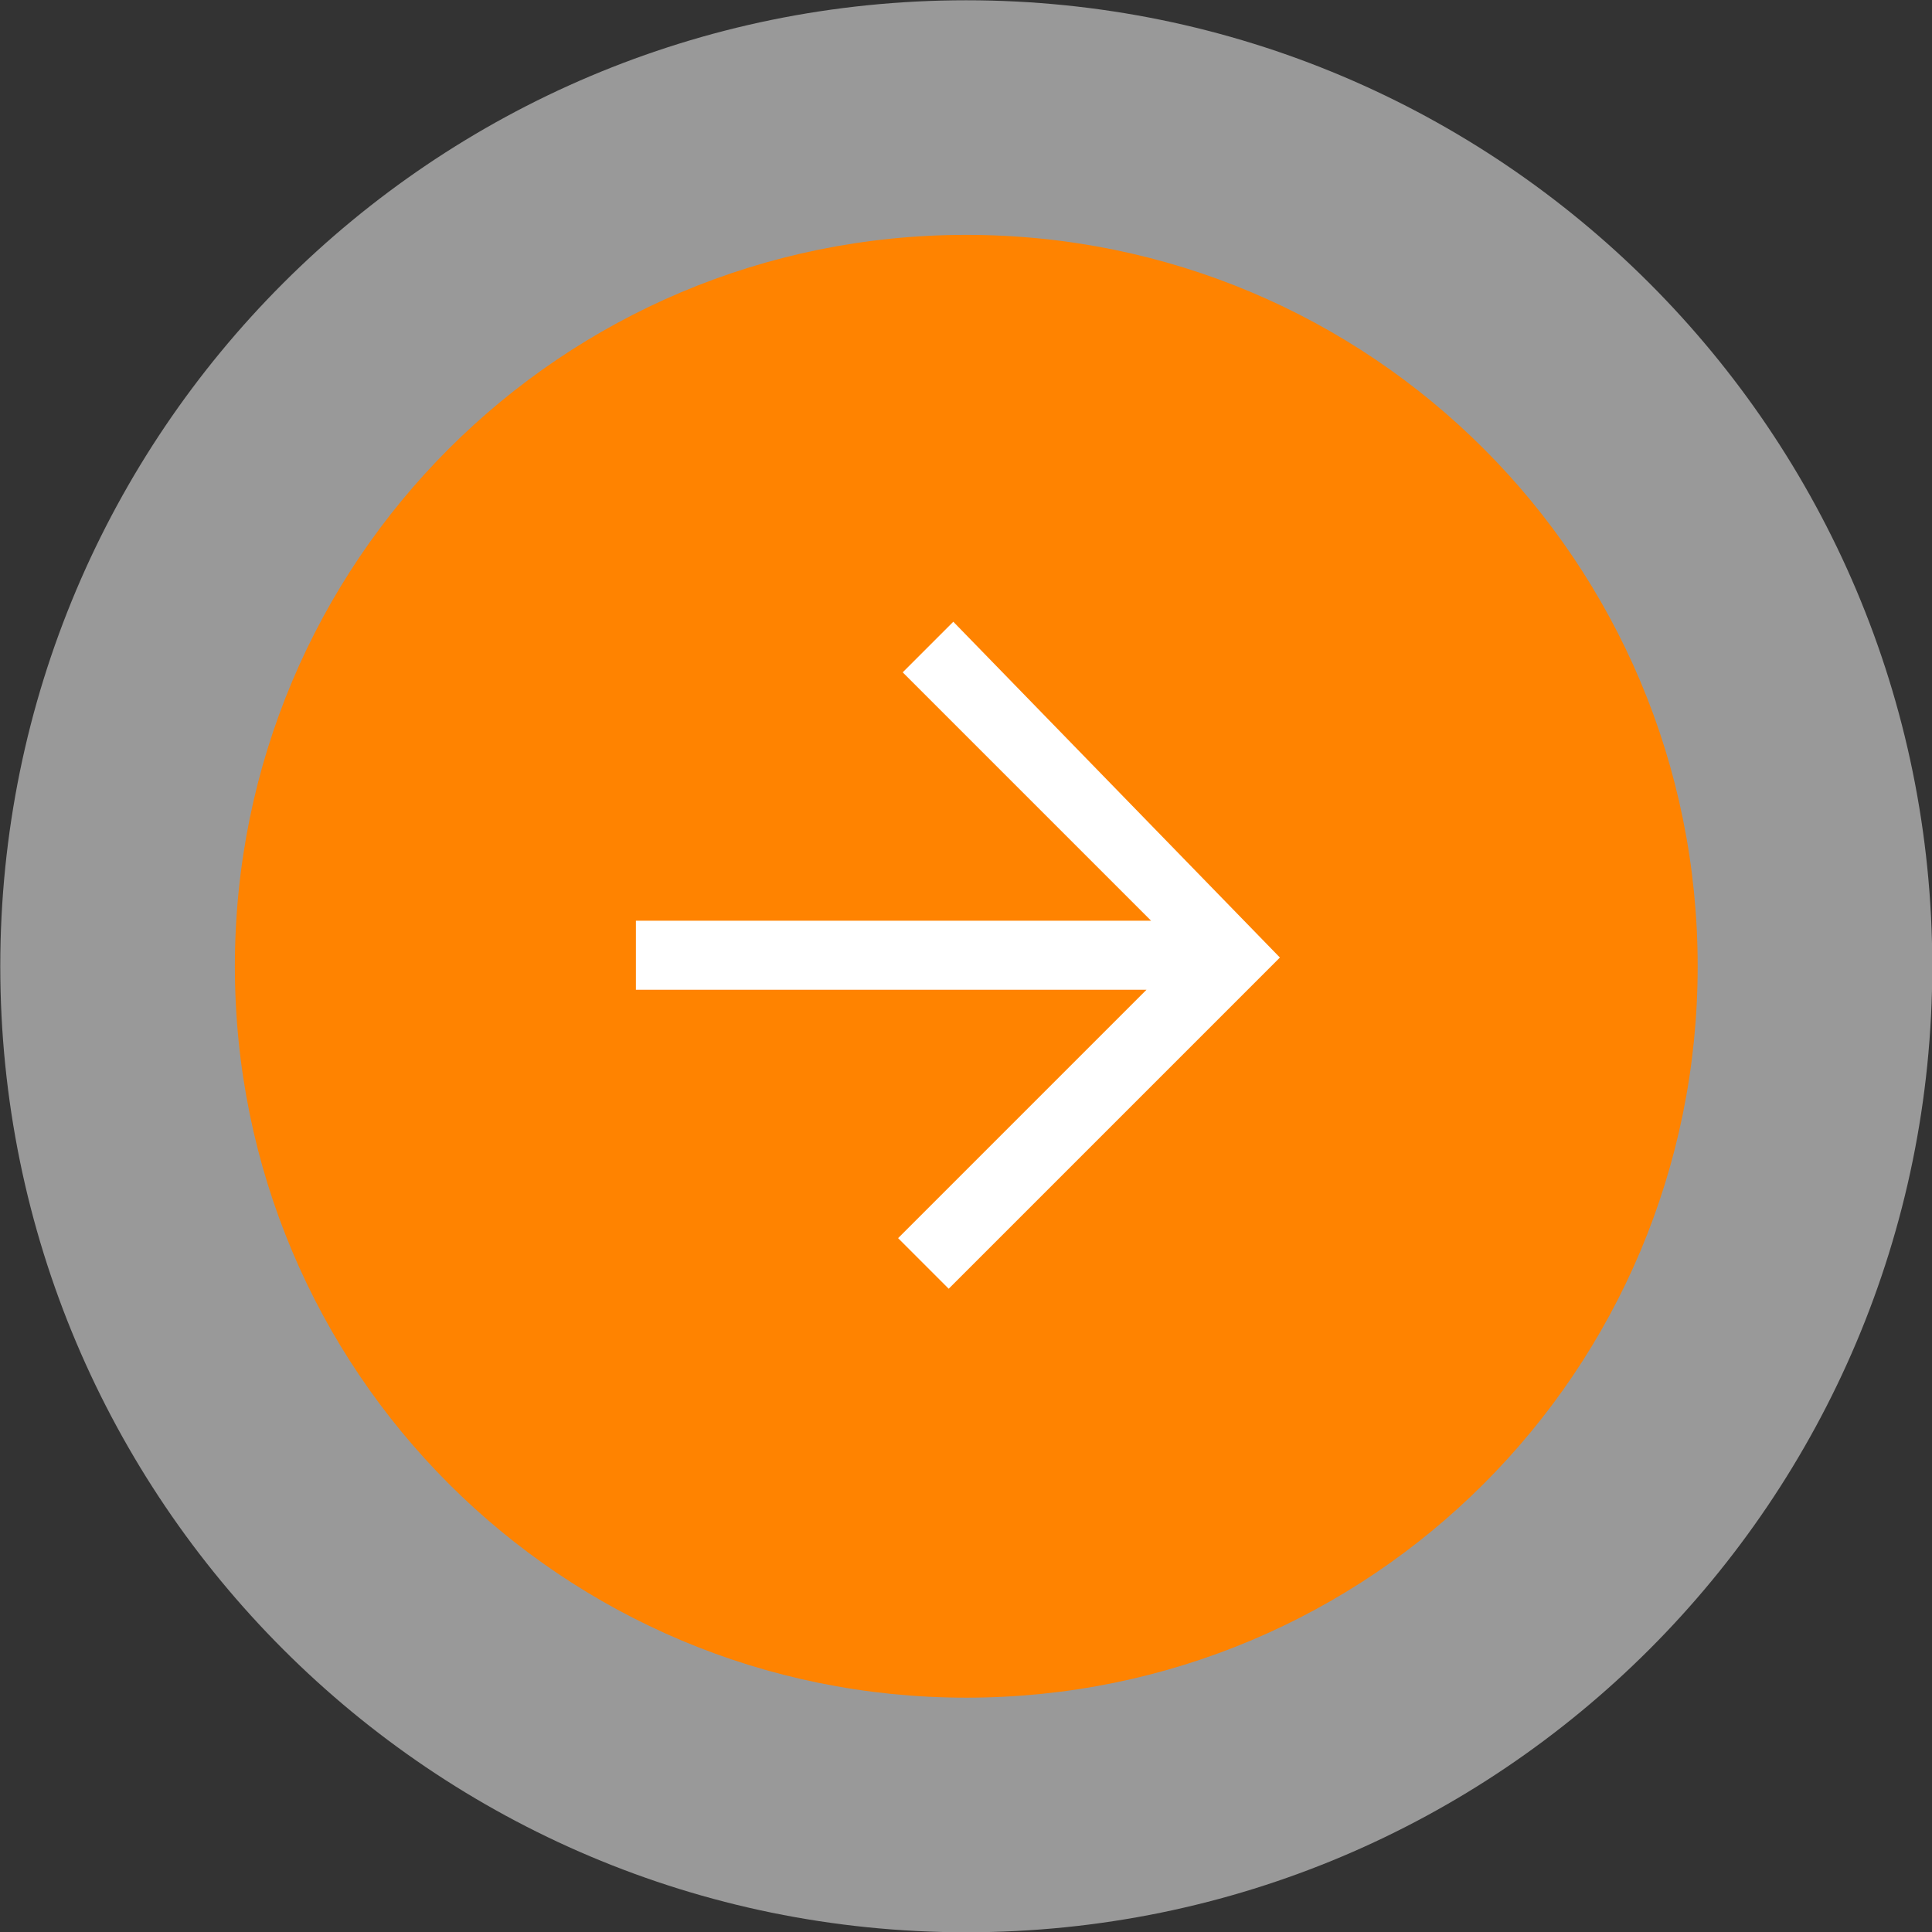 <?xml version="1.0" encoding="utf-8"?>
<!-- Generator: Adobe Illustrator 26.1.0, SVG Export Plug-In . SVG Version: 6.00 Build 0)  -->
<svg version="1.1" id="Layer_1" xmlns="http://www.w3.org/2000/svg" xmlns:xlink="http://www.w3.org/1999/xlink" x="0px" y="0px"
	 viewBox="0 0 42 42" style="enable-background:new 0 0 42 42;" xml:space="preserve">
<rect x="0" y="0" width="42" height="42" fill="#333333" stroke="none"/>
<style type="text/css">
	.st0{opacity:0.5;fill:#FFFFFF;enable-background:new    ;}
	.st1{fill:#FF8300;}
	.st2{fill:#FFFFFF;}
</style>
<g id="btn-down-arrow" transform="translate(-930.594 -971.594)">
	<path id="Rectangle_846" class="st0" d="M951.6,971.6L951.6,971.6c11.6,0,21,9.4,21,21l0,0c0,11.6-9.4,21-21,21l0,0
		c-11.6,0-21-9.4-21-21l0,0C930.6,981,940,971.6,951.6,971.6z"/>
	<path id="Path_217" class="st1" d="M951.6,976.7c8.8,0,15.9,7.1,15.9,15.9s-7.1,15.9-15.9,15.9s-15.9-7.1-15.9-15.9
		S942.8,976.7,951.6,976.7C951.6,976.7,951.6,976.7,951.6,976.7z"/>
	<g id="noun_Arrow_3771847" transform="translate(944.418 985.11)">
		<path id="arrow" class="st2" d="M5.8,1.1l5.4,5.4H0V8h11.1l-5.4,5.4l1.1,1.1l7.2-7.2L6.9,0L5.8,1.1z"/>
	</g>
</g>
</svg>
